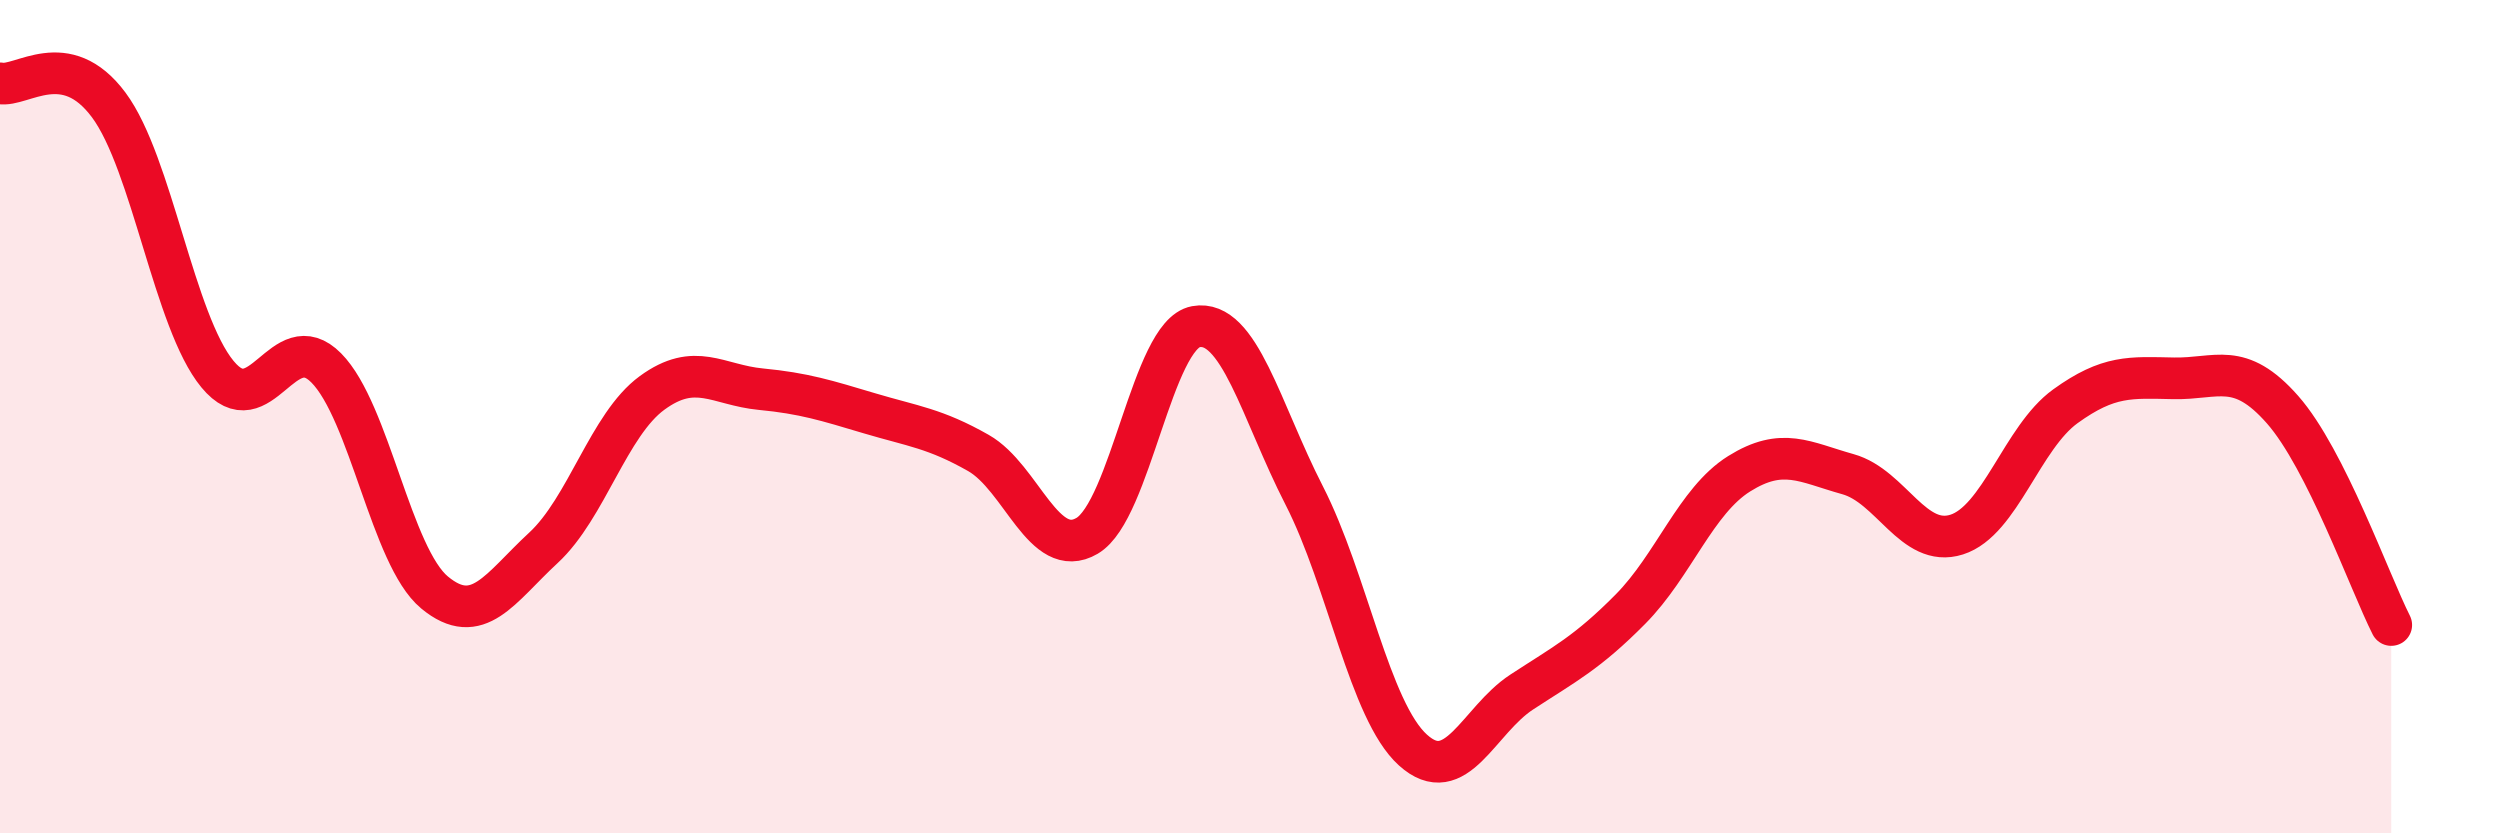 
    <svg width="60" height="20" viewBox="0 0 60 20" xmlns="http://www.w3.org/2000/svg">
      <path
        d="M 0,2 C 0.52,2.1 1.57,1.12 2.61,2.52 C 3.65,3.92 4.18,7.72 5.22,8.98 C 6.26,10.24 6.79,7.78 7.83,8.83 C 8.87,9.88 9.39,13.36 10.43,14.22 C 11.47,15.08 12,14.11 13.04,13.15 C 14.08,12.19 14.61,10.19 15.65,9.43 C 16.69,8.67 17.22,9.24 18.26,9.34 C 19.3,9.44 19.83,9.61 20.87,9.92 C 21.91,10.23 22.44,10.28 23.48,10.87 C 24.52,11.46 25.05,13.47 26.09,12.86 C 27.13,12.25 27.66,8.03 28.7,7.84 C 29.74,7.65 30.26,9.86 31.3,11.89 C 32.34,13.92 32.87,17.06 33.91,18 C 34.95,18.94 35.48,17.29 36.52,16.61 C 37.56,15.93 38.09,15.67 39.13,14.62 C 40.17,13.57 40.7,12.02 41.74,11.37 C 42.78,10.72 43.31,11.09 44.35,11.38 C 45.39,11.67 45.92,13.16 46.96,12.83 C 48,12.5 48.53,10.5 49.57,9.75 C 50.61,9 51.13,9.06 52.17,9.08 C 53.21,9.1 53.74,8.65 54.78,9.83 C 55.82,11.01 56.87,13.97 57.39,15L57.39 20L0 20Z"
        fill="#EB0A25"
        opacity="0.1"
        stroke-linecap="round"
        stroke-linejoin="round"
      />
      <path
        d="M 0,2 C 0.52,2.1 1.57,1.12 2.61,2.52 C 3.65,3.92 4.18,7.72 5.22,8.98 C 6.26,10.24 6.79,7.78 7.83,8.83 C 8.87,9.88 9.39,13.36 10.43,14.22 C 11.47,15.08 12,14.11 13.04,13.15 C 14.08,12.19 14.61,10.19 15.65,9.43 C 16.69,8.67 17.22,9.24 18.26,9.34 C 19.3,9.44 19.83,9.61 20.87,9.92 C 21.91,10.23 22.44,10.28 23.48,10.87 C 24.52,11.46 25.05,13.47 26.09,12.86 C 27.13,12.25 27.66,8.03 28.7,7.84 C 29.74,7.65 30.26,9.86 31.3,11.89 C 32.34,13.92 32.87,17.06 33.91,18 C 34.95,18.94 35.48,17.29 36.52,16.61 C 37.56,15.93 38.09,15.67 39.13,14.62 C 40.17,13.57 40.7,12.02 41.74,11.37 C 42.78,10.72 43.31,11.09 44.35,11.38 C 45.39,11.67 45.92,13.16 46.96,12.83 C 48,12.5 48.53,10.5 49.57,9.75 C 50.61,9 51.13,9.06 52.17,9.08 C 53.21,9.1 53.74,8.65 54.78,9.83 C 55.82,11.01 56.87,13.97 57.39,15"
        stroke="#EB0A25"
        stroke-width="1"
        fill="none"
        stroke-linecap="round"
        stroke-linejoin="round"
      />
    </svg>
  
